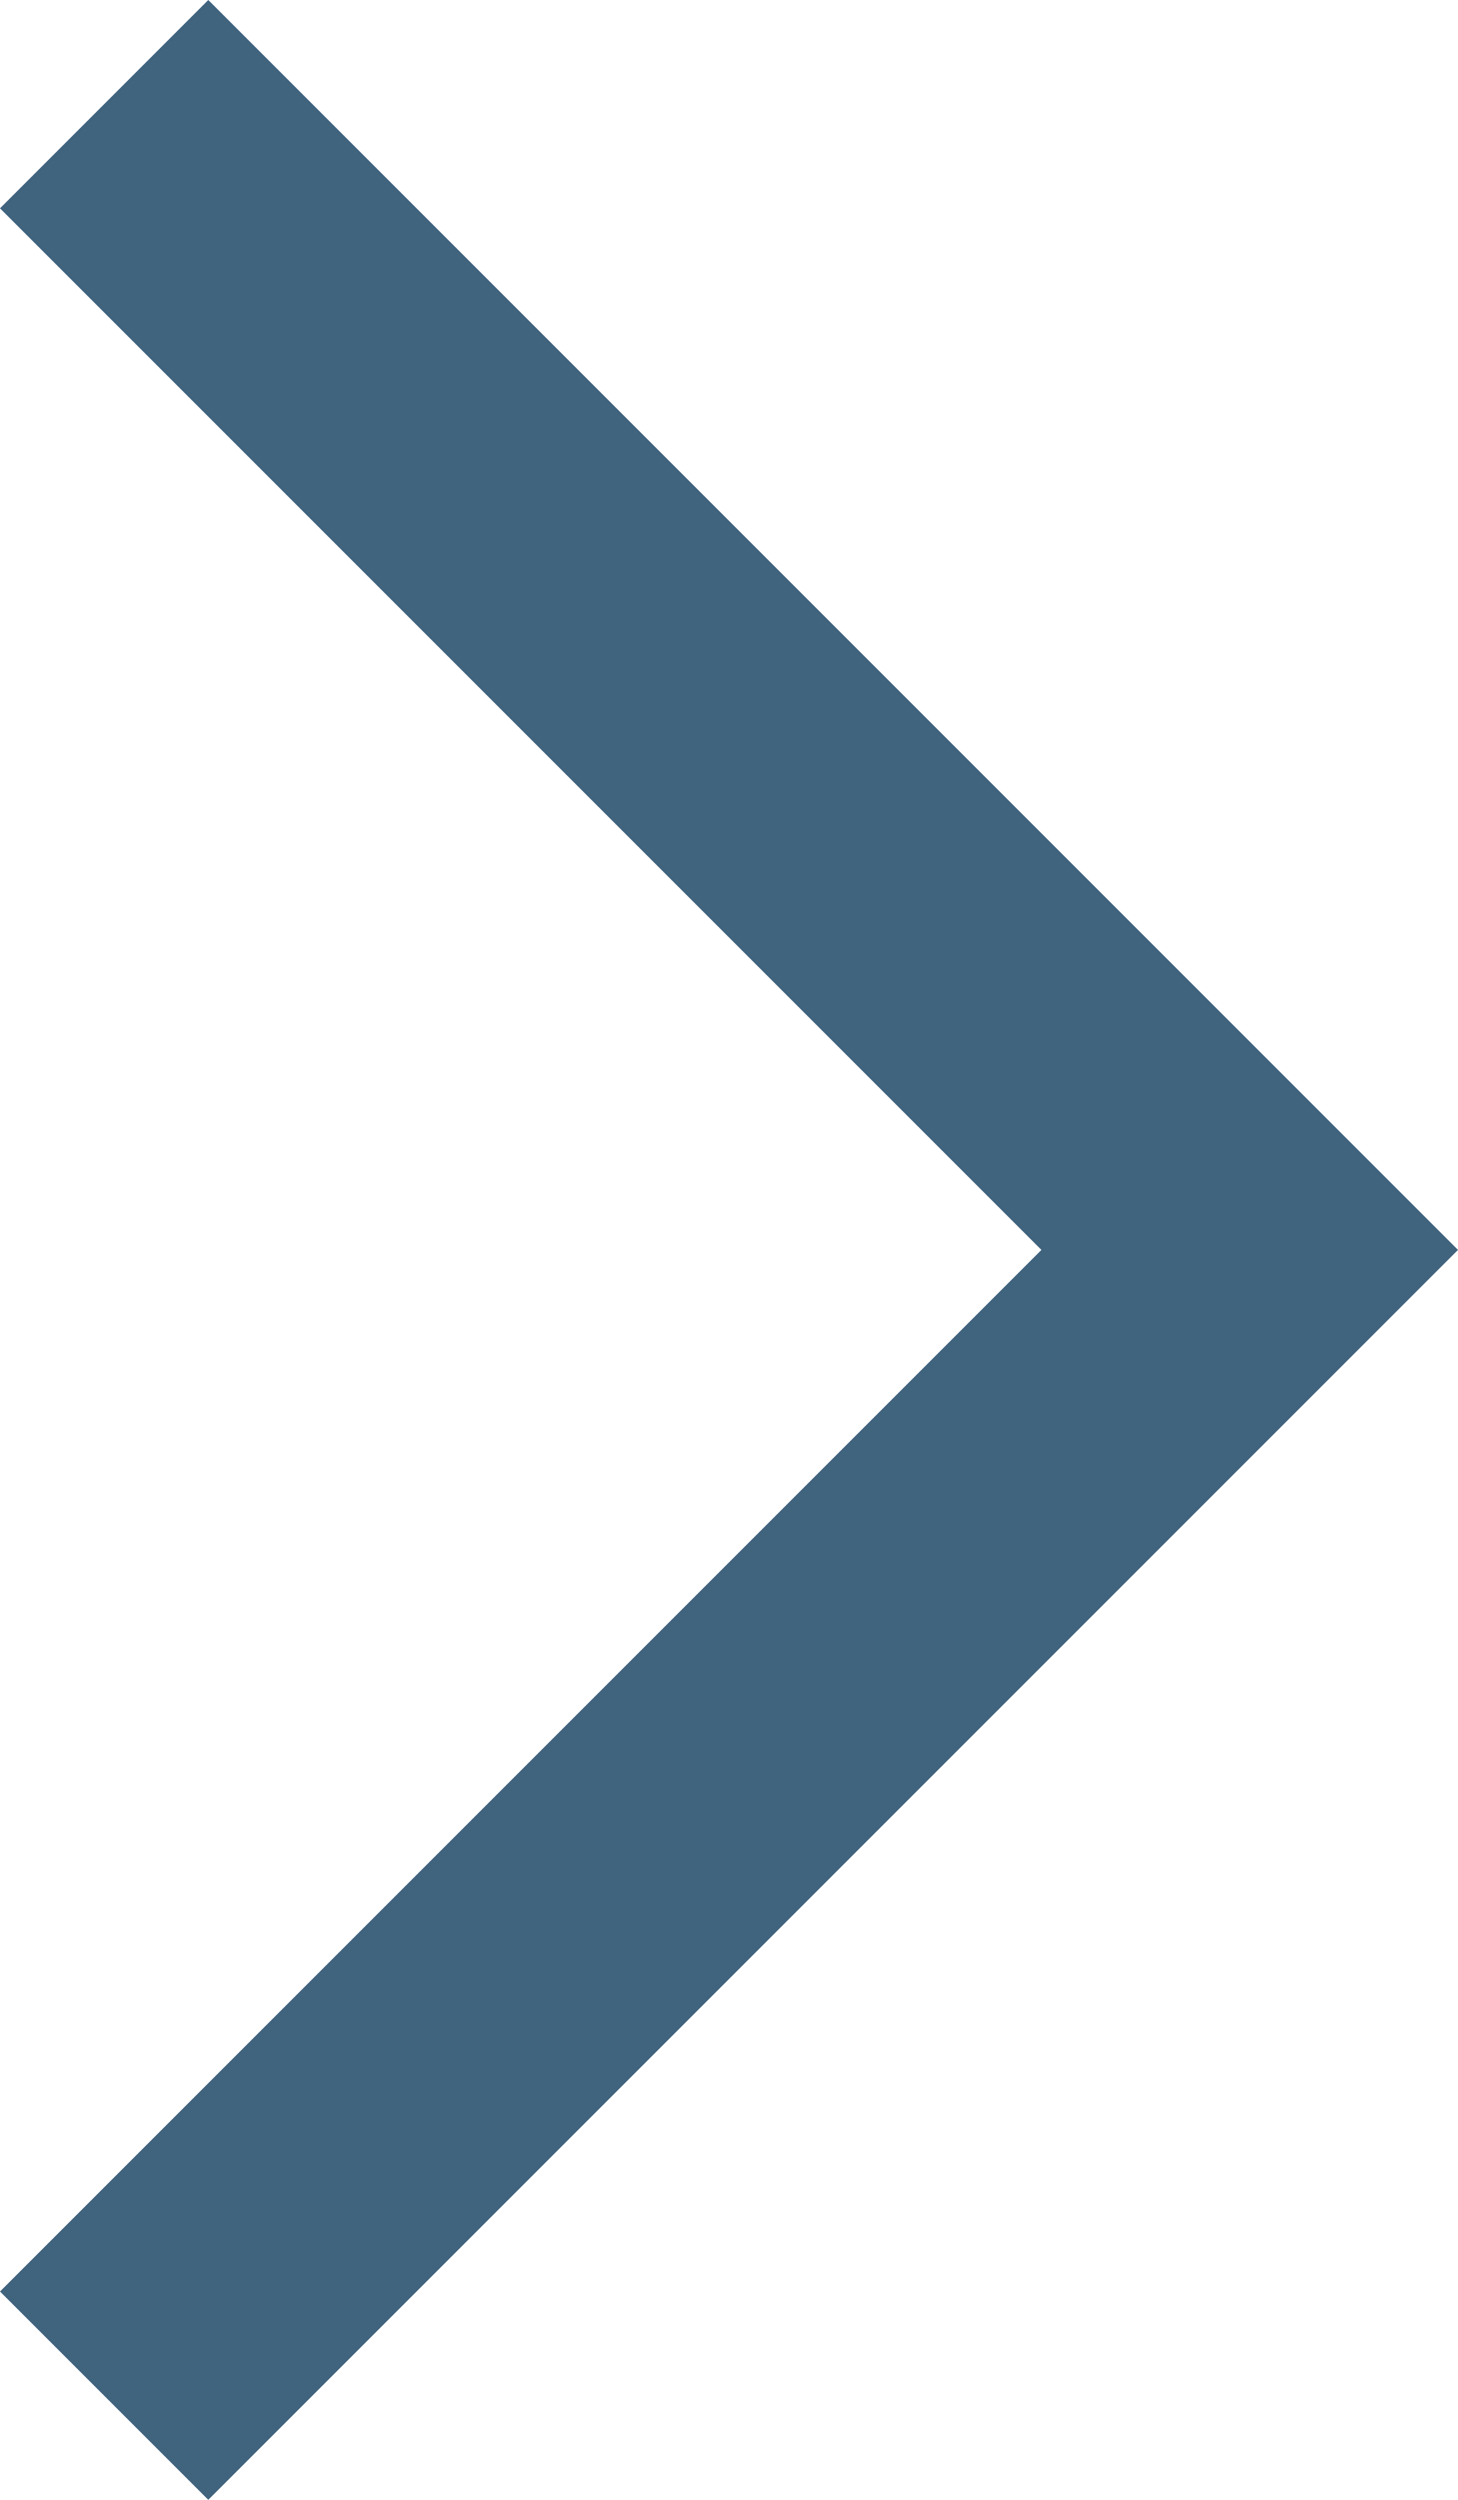 <?xml version="1.0" encoding="UTF-8"?>
<svg width="7px" height="12px" viewBox="0 0 7 12" version="1.1" xmlns="http://www.w3.org/2000/svg" xmlns:xlink="http://www.w3.org/1999/xlink">
    <defs></defs>
    <g stroke="none" stroke-width="1" fill="none" fill-rule="evenodd">
        <g transform="translate(-185, -17)" fill="#40637E">
            <g transform="translate(30, 17)">
                <g transform="translate(155, 0)">
                    <path d="M5,6 L0,1 L1,0 L6,5 L7,6 L1,12 L0,11 L5,6 Z"></path>
                </g>
            </g>
        </g>
    </g>
</svg>